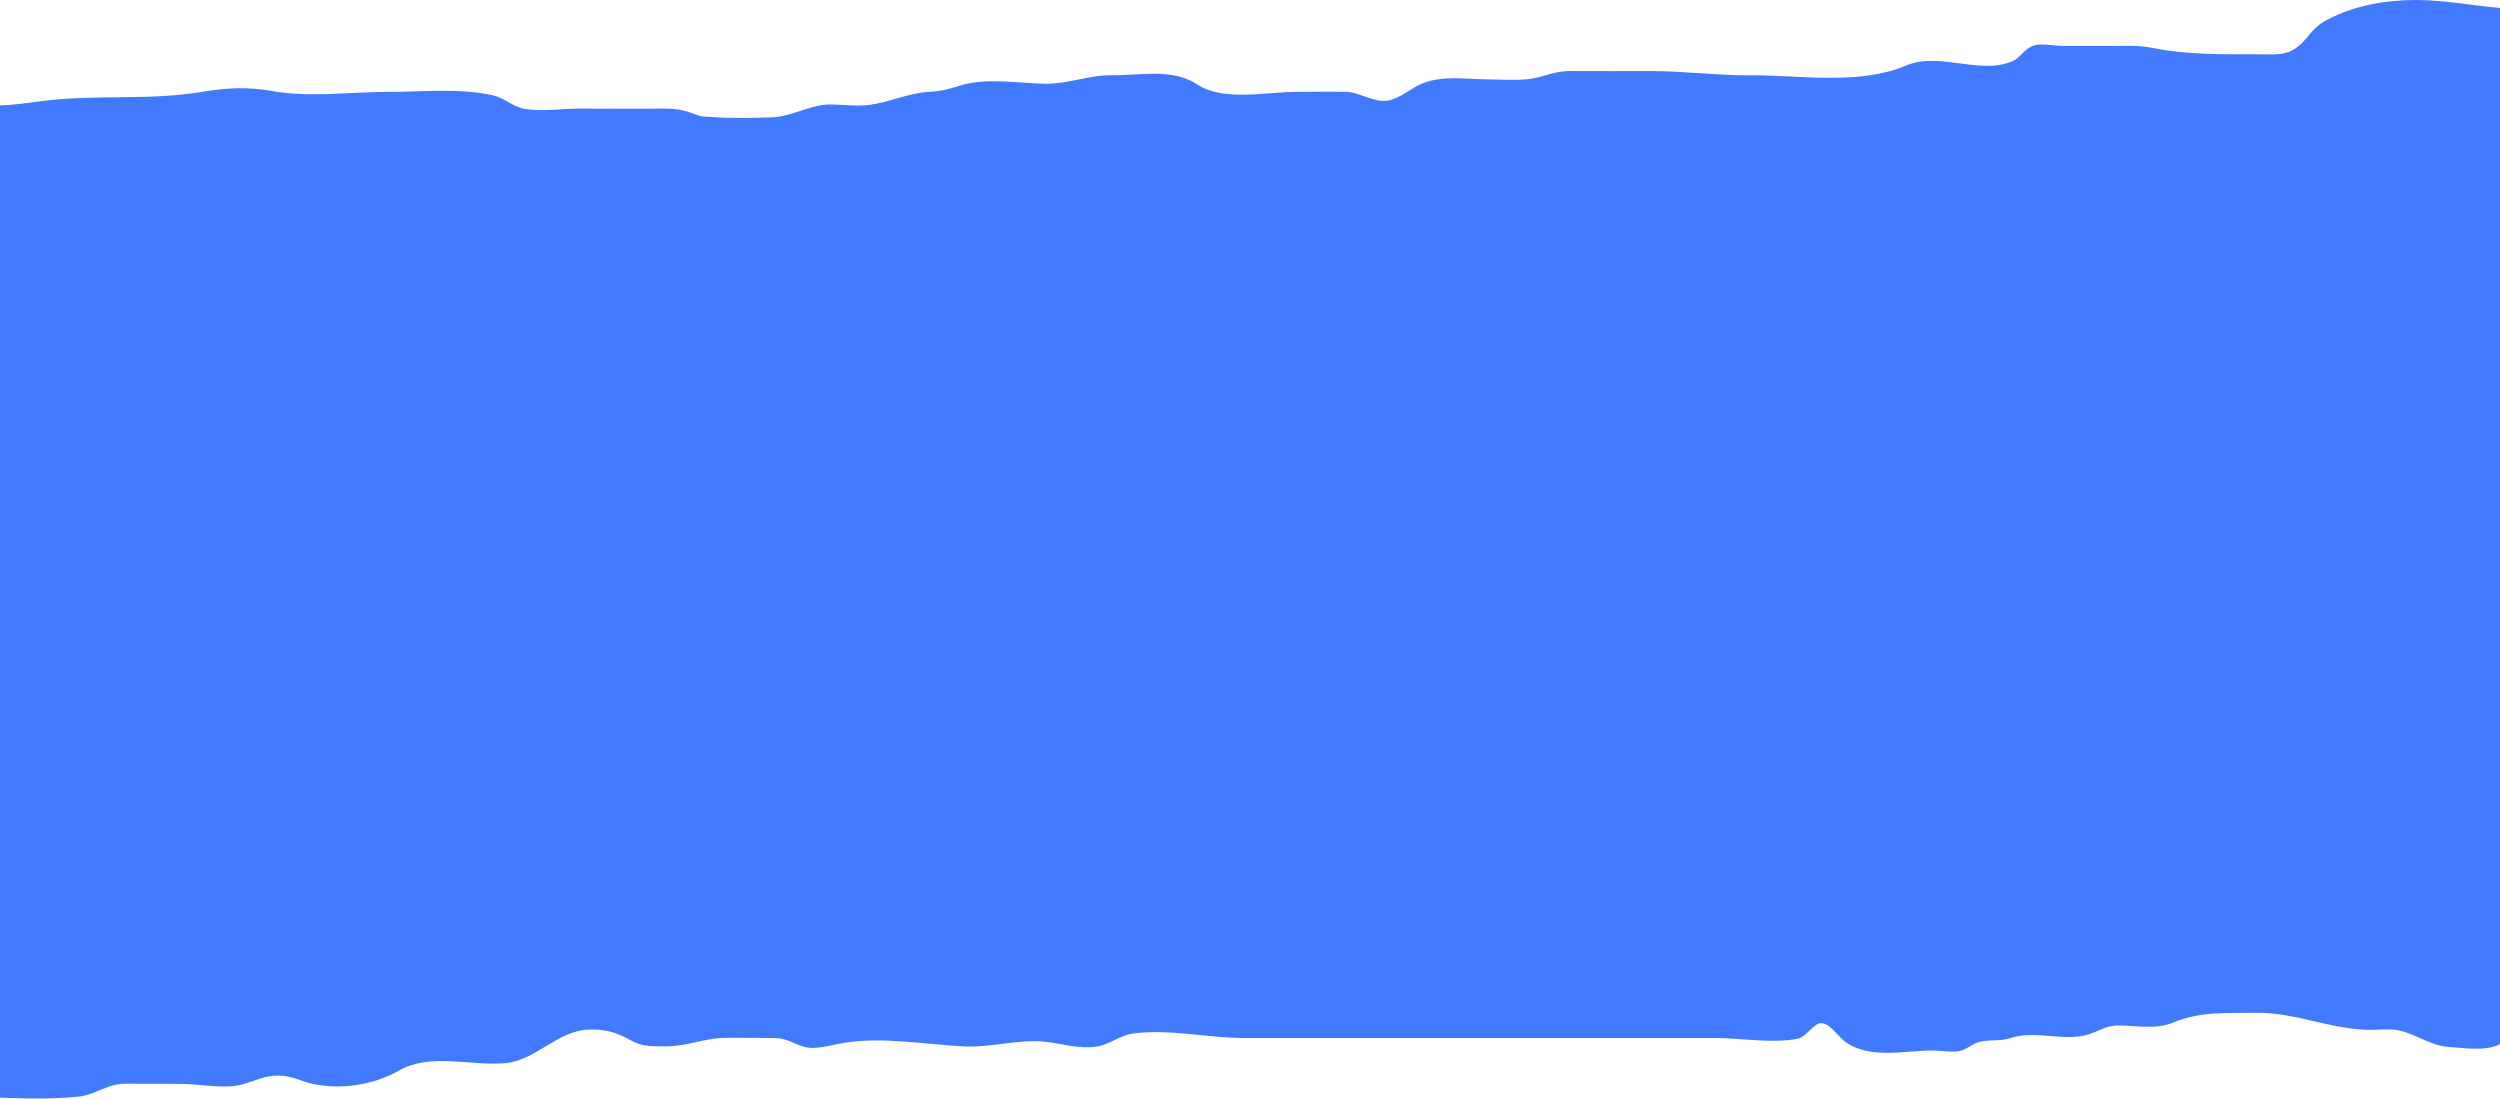 <?xml version="1.0" encoding="UTF-8"?> <svg xmlns="http://www.w3.org/2000/svg" id="_Слой_2" viewBox="0 0 1654.5 727"> <defs> <style>.cls-1{fill:#427aff;}</style> </defs> <g id="_Слой_1-2"> <path class="cls-1" d="M0,726.42V69.79c9.19-.3,18.46-1.66,27.38-2.84,35.75-4.73,71.34-.13,107.25-6.29,15.48-2.66,30.29-3.2,45.18-.47,24.69,4.53,52.04,.62,77.13,.62,22.74,0,46.51-2.64,68.9,2.17,8.26,1.78,13.42,7.79,21.82,9.16,11.23,1.83,24-.27,35.34-.27,18.69,0,37.39,.17,56.08,.02,9.42-.08,14.35,1.17,22.42,4.28,3.47,1.34,5.48,.92,9,1.21,13.16,1.07,26.94,.69,40.1,.29,13.93-.43,25.83-8.87,39.85-8.55,8.1,.19,17.04,1.34,25.05,.27,13.27-1.78,26.13-7.96,39.68-8.64,7.72-.39,12.87-1.83,20.66-4.23,17.22-5.32,38.33-1.36,55.9-1.1,15.2,.23,28.99-5.85,44.08-5.64,18.95,.26,39.87-4.88,56.68,6.19,17.23,11.34,45.7,4.85,65.16,4.85,10.93,0,21.89-.3,32.82-.05,9.61,.22,18.8,7.48,28.25,5.77,7.83-1.42,15.08-8.28,22.74-11.36,13.62-5.5,29.39-2.64,43.58-2.64,11.77,0,23.93,1.47,35.42-2.01,7-2.12,12.19-3.58,19.39-3.52,17.4,.14,34.8,0,52.2,0,22.23,0,44.25,2.97,66.34,2.83,33.08-.22,71.76,6.81,103.13-6.51,21.8-9.26,48.68,6.45,70.17-2.79,5.71-2.46,8.32-8.81,14.68-10.53,5.25-1.42,13.25,.4,18.61,.41,10.26,.03,20.52-.02,30.78,0,9.52,.02,18.89-.68,28.36,1.23,23.54,4.76,46.18,4.19,70.02,4.29,13.39,.05,21.93,1.67,32.03-10.43,4.92-5.9,7.42-8.9,13.86-12.36C1557.87,3.56,1579.7-.06,1599.03,0c18.89,.06,36.91,3.63,55.47,5.26V690.91c-8.89,5.24-25.52,2.47-34.29,1.9-13.1-.85-23.79-10.6-36.84-11.45-5.6-.36-11.27,.33-16.87,.18-24.93-.7-48.27-11.64-73.09-11.23-19.46,.33-36.81-1.29-55.37,6.49-10.98,4.6-24.34,2.02-35.82,1.84-8.04-.12-12.17,3.35-19.7,5.81-16.26,5.32-35.46-3-51.74,2.48-7.02,2.36-13.23,.93-20.43,2.48-4.73,1.02-8.45,5.07-13.24,6.1-5.47,1.18-12.81-.29-18.22-.29-18.06,0-41.74,6.09-57.93-5.92-4.87-3.61-9.67-12.05-15.67-12.19-4.7-.11-10.04,9.13-15.34,10.24-16.84,3.51-38.07-.42-55.1-.42h-163.43c-49.55,0-99.1,.02-148.65,0-24.13-.01-49.1-6.21-73.12-2.9-8.47,1.17-15.61,7.39-24.06,8.63-11.29,1.66-21.99-1.76-32.85-3.11-18.26-2.27-36.24,3.9-54.64,2.97-26.28-1.33-54.09-6.65-80.51-2.21-7.85,1.32-17.77,4.78-25.75,2.36-8.87-2.69-10.59-5.81-21.44-5.73-10.39,.08-20.79-.26-31.17-.06-13.26,.25-24.98,5.7-38.48,5.57-9.03-.09-15.11,.54-23.4-4-10.21-5.6-17.24-7.52-28.31-7.03-20.1,.9-34.76,20.36-54.49,22.16-22.85,2.08-49.46-7.03-70.45,4.87-16.85,9.55-37.35,12.68-56.04,9.1-8.78-1.69-14.45-5.76-23.79-5.72-9.5,.03-14.91,3.32-23.76,5.8-11.98,3.36-28.28-.29-40.6-.29s-25.09-.2-37.63-.12c-11.23,.08-19.21,7.28-29.88,8.46-17.13,1.88-34.83,1.36-52.4,.73"></path> </g> </svg> 